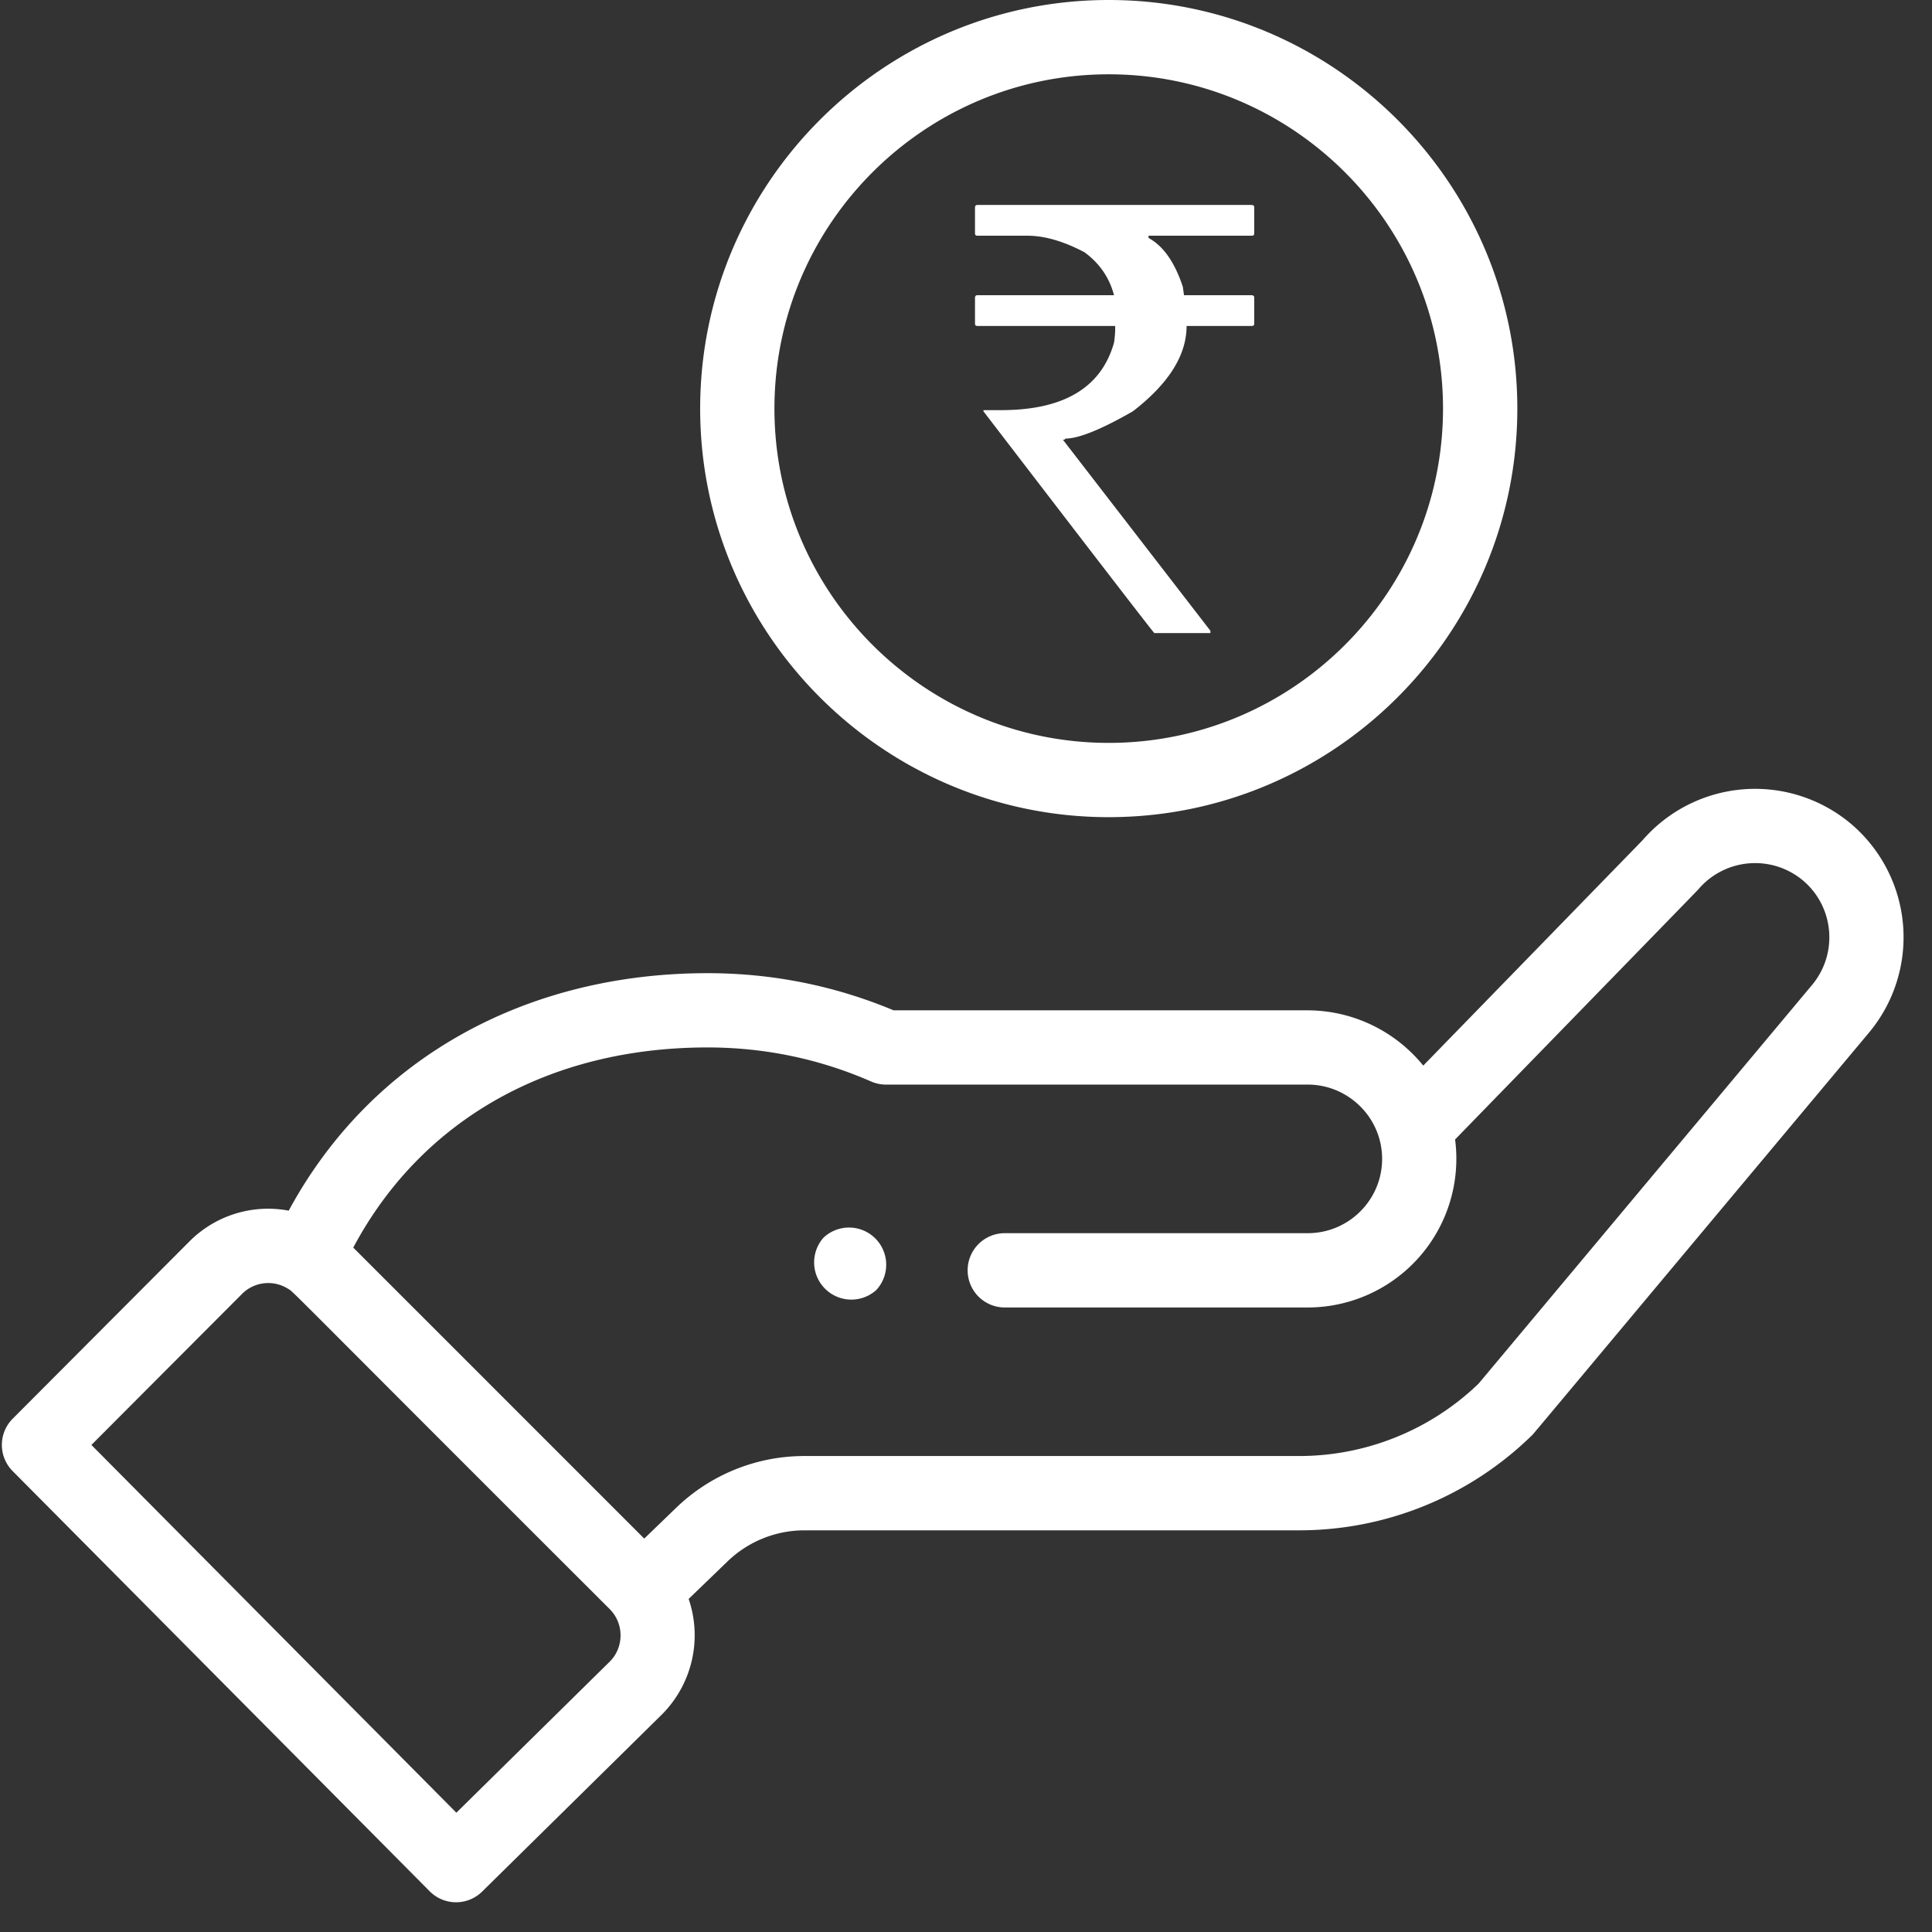 <svg xmlns="http://www.w3.org/2000/svg" width="52" height="52" viewBox="0 0 52 52">
    <rect x="0" y="0" width="52" height="52" fill="#333333" stroke="none"/>
    <g fill="#FFF" fill-rule="nonzero">
        <path d="M23.58 34.727a1.001 1.001 0 0 0-1.415-1.415 1.002 1.002 0 0 0 1.414 1.415zM18.845 10.997c0 6.064 4.933 10.997 10.997 10.997 6.063 0 10.997-4.933 10.997-10.997S35.905 0 29.842 0c-6.064 0-10.997 4.933-10.997 10.997zm19.994 0c0 4.961-4.036 8.998-8.997 8.998-4.962 0-8.998-4.037-8.998-8.998C20.844 6.036 24.88 2 29.842 2c4.961 0 8.997 4.036 8.997 8.997z"/>
        <path d="M11.565 50.904a1 1 0 0 0 1.411.009l4.847-4.775a3.021 3.021 0 0 0 .712-3.103l1.042-1.005a2.981 2.981 0 0 1 2.082-.841h13.29a8.95 8.95 0 0 0 6.276-2.55c.07-.068-.528.636 9.067-10.831a4.004 4.004 0 0 0-.475-5.637 4.009 4.009 0 0 0-5.61.447l-5.9 6.063a4.018 4.018 0 0 0-3.108-1.488H24.051c-1.586-.664-3.27-1-5.006-1-4.814 0-9.018 2.223-11.274 6.392a2.986 2.986 0 0 0-2.673.829l-4.756 4.77a1 1 0 0 0-.002 1.41l11.225 11.31zm7.48-22.712c1.53 0 3.011.308 4.4.916a.998.998 0 0 0 .401.084H35.2c1.084 0 2 .884 2 2 0 1.102-.897 1.999-2 1.999h-8.156a1 1 0 0 0 0 2h8.156a4.003 4.003 0 0 0 3.964-4.522c5.707-5.866 6.511-6.69 6.546-6.731a2.006 2.006 0 0 1 2.818-.239c.843.712.95 1.976.235 2.822l-8.967 10.72a6.961 6.961 0 0 1-4.846 1.948H21.66a4.97 4.97 0 0 0-3.47 1.402l-.85.82-7.832-7.832c1.83-3.434 5.265-5.387 9.538-5.387zM6.513 34.827a.997.997 0 0 1 1.237-.141c.173.105-.323-.347 8.66 8.623.399.4.378 1.037.005 1.41l-4.132 4.07-9.823-9.898 4.053-4.064zM32.578 17.04v-.063l-3.969-5.141c.042 0 .063-.01.063-.031.36 0 .966-.245 1.82-.735.964-.744 1.445-1.51 1.445-2.297h1.758c.042 0 .063-.02.063-.062v-.703c0-.037-.021-.057-.063-.063h-1.828l-.031-.226c-.219-.662-.526-1.1-.922-1.313v-.062h2.781c.042 0 .063-.021.063-.063v-.703c0-.036-.021-.057-.063-.062h-7.39c-.037 0-.058.02-.063.062v.703c0 .042.021.063.063.063h1.343c.464 0 .977.148 1.54.445.406.297.671.682.796 1.156h-3.68c-.036 0-.057.021-.062.063v.703c0 .042.021.062.063.062h3.71v.094c0 .089-.01.206-.03.352-.34 1.213-1.352 1.82-3.04 1.82h-.476v.031c3.052 3.98 4.586 5.97 4.601 5.97h1.508z"/>
    </g>
</svg>
